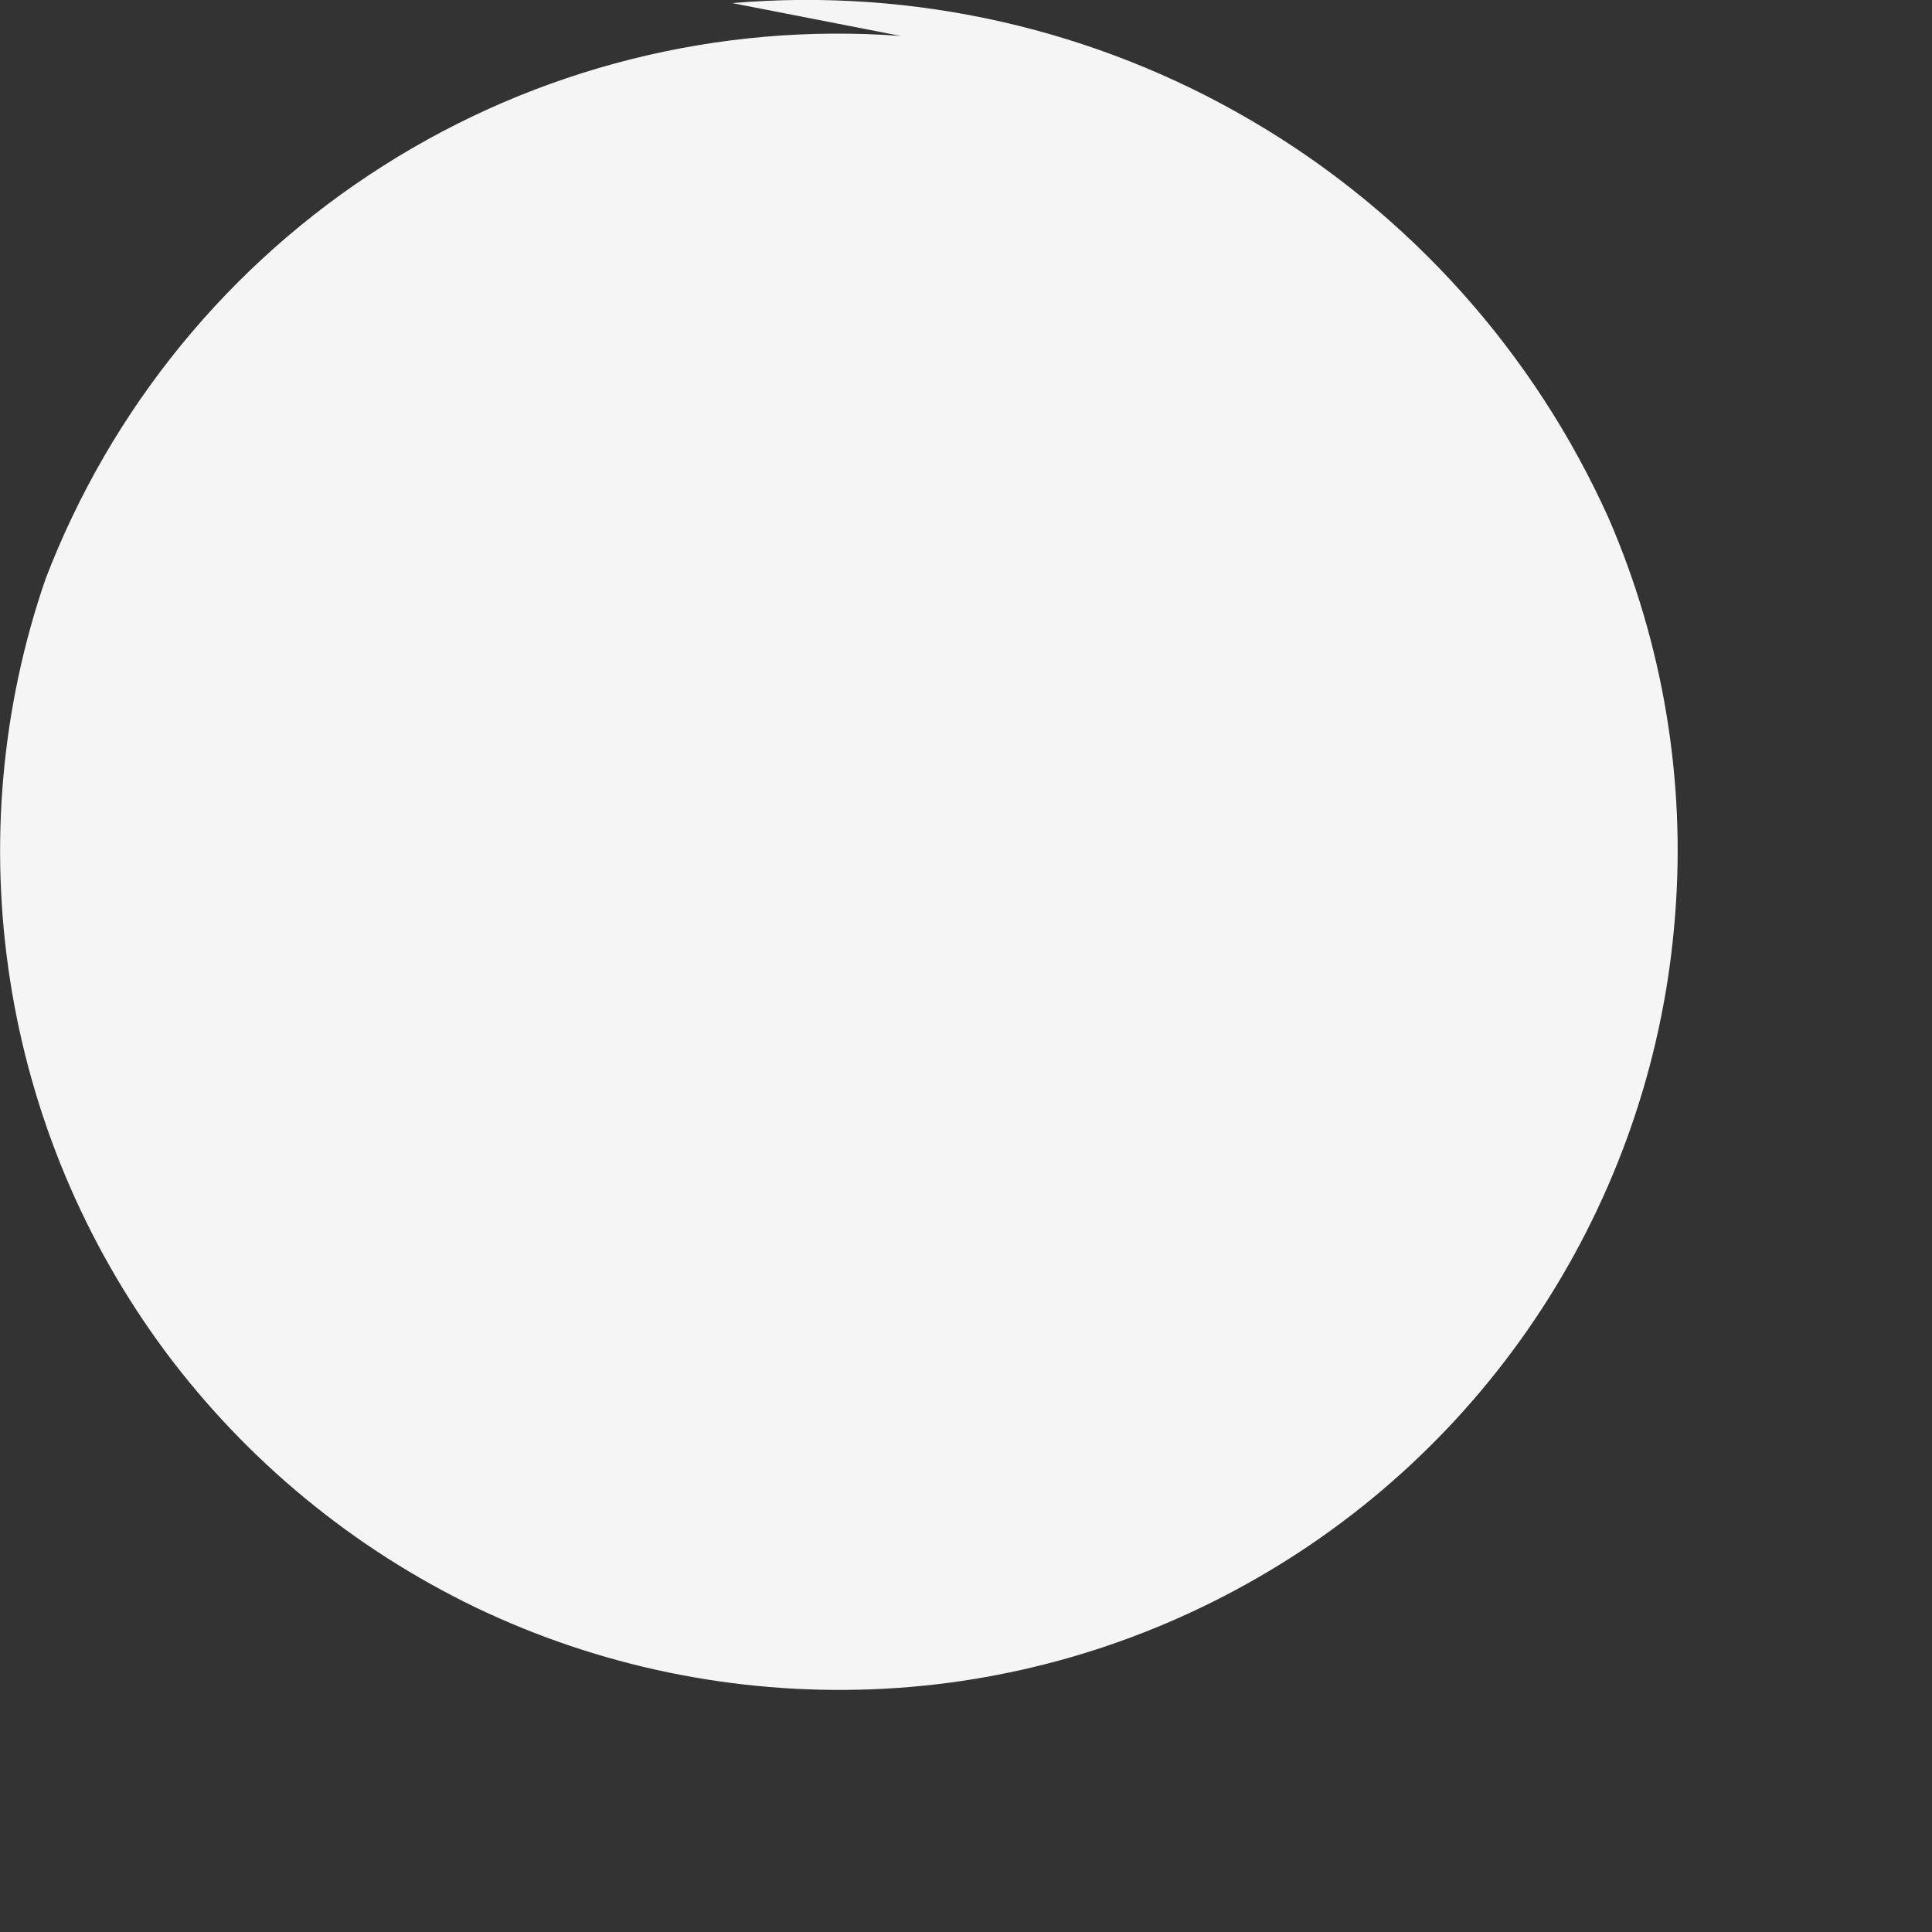 <?xml version="1.0" encoding="utf-8"?>
<svg xmlns="http://www.w3.org/2000/svg" fill="none" height="100%" overflow="visible" preserveAspectRatio="none" style="display: block;" viewBox="0 0 5 5" width="100%">
<rect x="0" y="0" width="5" height="5" fill="#333333" stroke="none"/>
<path d="M2.331 0.093C1.86 0.058 1.39 0.176 0.992 0.429C0.593 0.682 0.287 1.057 0.118 1.498C0.003 1.831 -0.028 2.188 0.026 2.536C0.08 2.885 0.218 3.215 0.428 3.498C0.639 3.781 0.915 4.008 1.233 4.161C1.551 4.313 1.901 4.385 2.254 4.372C2.606 4.359 2.95 4.259 3.255 4.083C3.561 3.907 3.819 3.659 4.007 3.361C4.195 3.063 4.308 2.723 4.335 2.371C4.363 2.02 4.304 1.667 4.164 1.343C3.971 0.913 3.649 0.553 3.242 0.314C2.836 0.075 2.365 -0.032 1.895 0.008" fill="#F5F5F5" id="Vector"/>
</svg>
